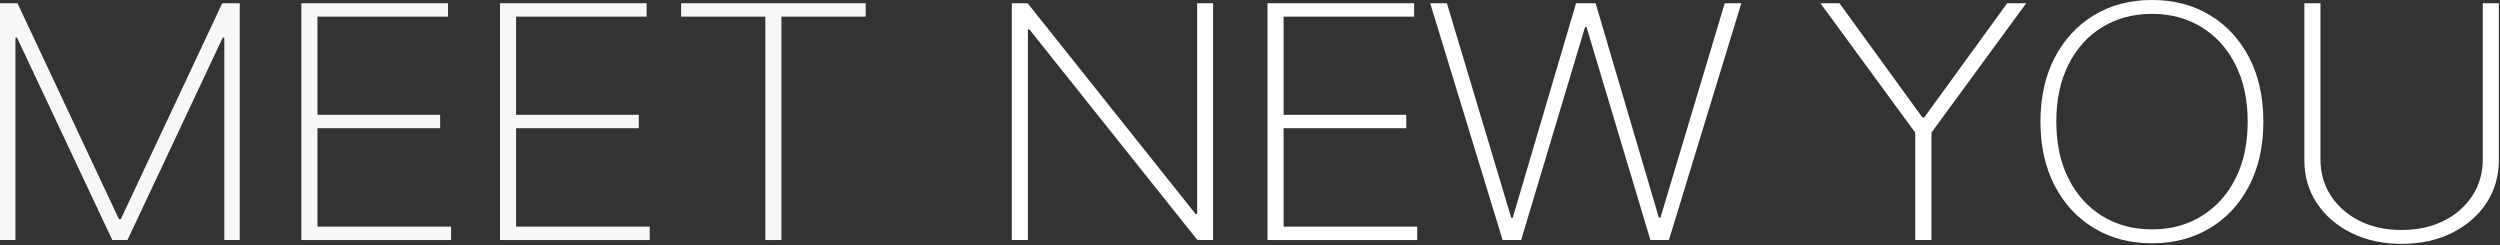 <svg width="1376" height="135" viewBox="0 0 1376 135" fill="none" xmlns="http://www.w3.org/2000/svg">
<rect x="0" y="0" width="1376" height="135" fill="#333333" stroke="none"/>
<g clip-path="url(#clip0_11426_29592)">
<path d="M667.69 1.78V132.11H659.05L566.6 16.23H565.75V132.11H556.9V1.78H565.61L658.06 117.79H658.91V1.78H667.69Z" fill="white"/>
<path d="M697.64 132.11V1.78H778.34V9.16H706.49V63.19H774.02V70.57H706.49V124.73H780.04V132.11H697.64Z" fill="white"/>
<path d="M827.04 132.11L787.18 1.78H796.38L831.77 119.83H832.62L867.46 1.78H878.22L913.05 119.83H913.9L949.29 1.78H958.42L918.57 132.11H908.38L873.2 14.82H872.42L837.24 132.11H827.05H827.04Z" fill="white"/>
<path d="M1001.96 1.78H1012.44L1058.1 64.65H1059.09L1104.75 1.78H1115.23L1063.06 72.99V132.11H1054.14V72.99L1001.96 1.78Z" fill="white"/>
<path d="M1245.76 66.95C1245.76 80.4 1243.16 92.14 1237.97 102.17C1232.78 112.2 1225.57 120 1216.34 125.56C1207.11 131.12 1196.48 133.9 1184.45 133.9C1172.42 133.9 1161.71 131.11 1152.49 125.53C1143.26 119.95 1136.05 112.15 1130.86 102.11C1125.67 92.08 1123.07 80.36 1123.07 66.95C1123.07 53.54 1125.68 41.77 1130.89 31.76C1136.1 21.75 1143.31 13.95 1152.52 8.37C1161.72 2.79 1172.36 0 1184.45 0C1196.54 0 1207.11 2.78 1216.34 8.34C1225.57 13.9 1232.77 21.69 1237.97 31.73C1243.16 41.76 1245.76 53.51 1245.76 66.95ZM1237.12 66.95C1237.12 54.86 1234.87 44.38 1230.36 35.51C1225.85 26.64 1219.64 19.78 1211.71 14.92C1203.78 10.06 1194.7 7.63 1184.46 7.63C1174.22 7.63 1165.13 10.04 1157.21 14.85C1149.28 19.67 1143.06 26.52 1138.56 35.4C1134.05 44.29 1131.8 54.8 1131.8 66.93C1131.8 79.06 1134.03 89.38 1138.49 98.27C1142.95 107.16 1149.14 114.04 1157.07 118.92C1165 123.8 1174.13 126.24 1184.47 126.24C1194.81 126.24 1203.8 123.81 1211.72 118.95C1219.65 114.09 1225.87 107.23 1230.37 98.36C1234.88 89.49 1237.13 79.01 1237.13 66.92L1237.12 66.95Z" fill="white"/>
<path d="M1366.52 1.78H1375.37V88.07C1375.37 96.94 1373.08 104.84 1368.5 111.78C1363.92 118.72 1357.61 124.19 1349.56 128.2C1341.51 132.21 1332.28 134.21 1321.85 134.21C1311.42 134.21 1302.24 132.21 1294.17 128.2C1286.1 124.19 1279.76 118.71 1275.16 111.75C1270.56 104.79 1268.28 96.9 1268.33 88.08V1.78H1277.18V87.63C1277.18 95.14 1279.08 101.82 1282.88 107.68C1286.68 113.53 1291.93 118.15 1298.63 121.52C1305.33 124.89 1313.07 126.58 1321.85 126.58C1330.63 126.58 1338.37 124.89 1345.07 121.52C1351.77 118.15 1357.02 113.53 1360.82 107.68C1364.62 101.82 1366.52 95.14 1366.52 87.63V1.78Z" fill="white"/>
<path d="M0 1.78H9.63L65.48 120.66H66.47L122.32 1.78H131.95V132.11H123.46V20.68H122.61L70.16 132.11H61.81L9.34 20.68H8.49V132.11H0V1.78Z" fill="#F7F7F7"/>
<path d="M165.88 132.11V1.78H246.58V9.16H174.73V63.19H242.26V70.57H174.73V124.73H248.28V132.11H165.88Z" fill="#F7F7F7"/>
<path d="M275.2 132.11V1.78H355.9V9.16H284.05V63.19H351.58V70.57H284.05V124.73H357.6V132.11H275.2Z" fill="#F7F7F7"/>
<path d="M374.89 9.16V1.78H476.47V9.16H430.1V132.11H421.25V9.16H374.88H374.89Z" fill="#F7F7F7"/>
</g>
<defs>
<clipPath id="clip0_11426_29592">
<rect width="1375.37" height="134.21" fill="white"/>
</clipPath>
</defs>
</svg>
